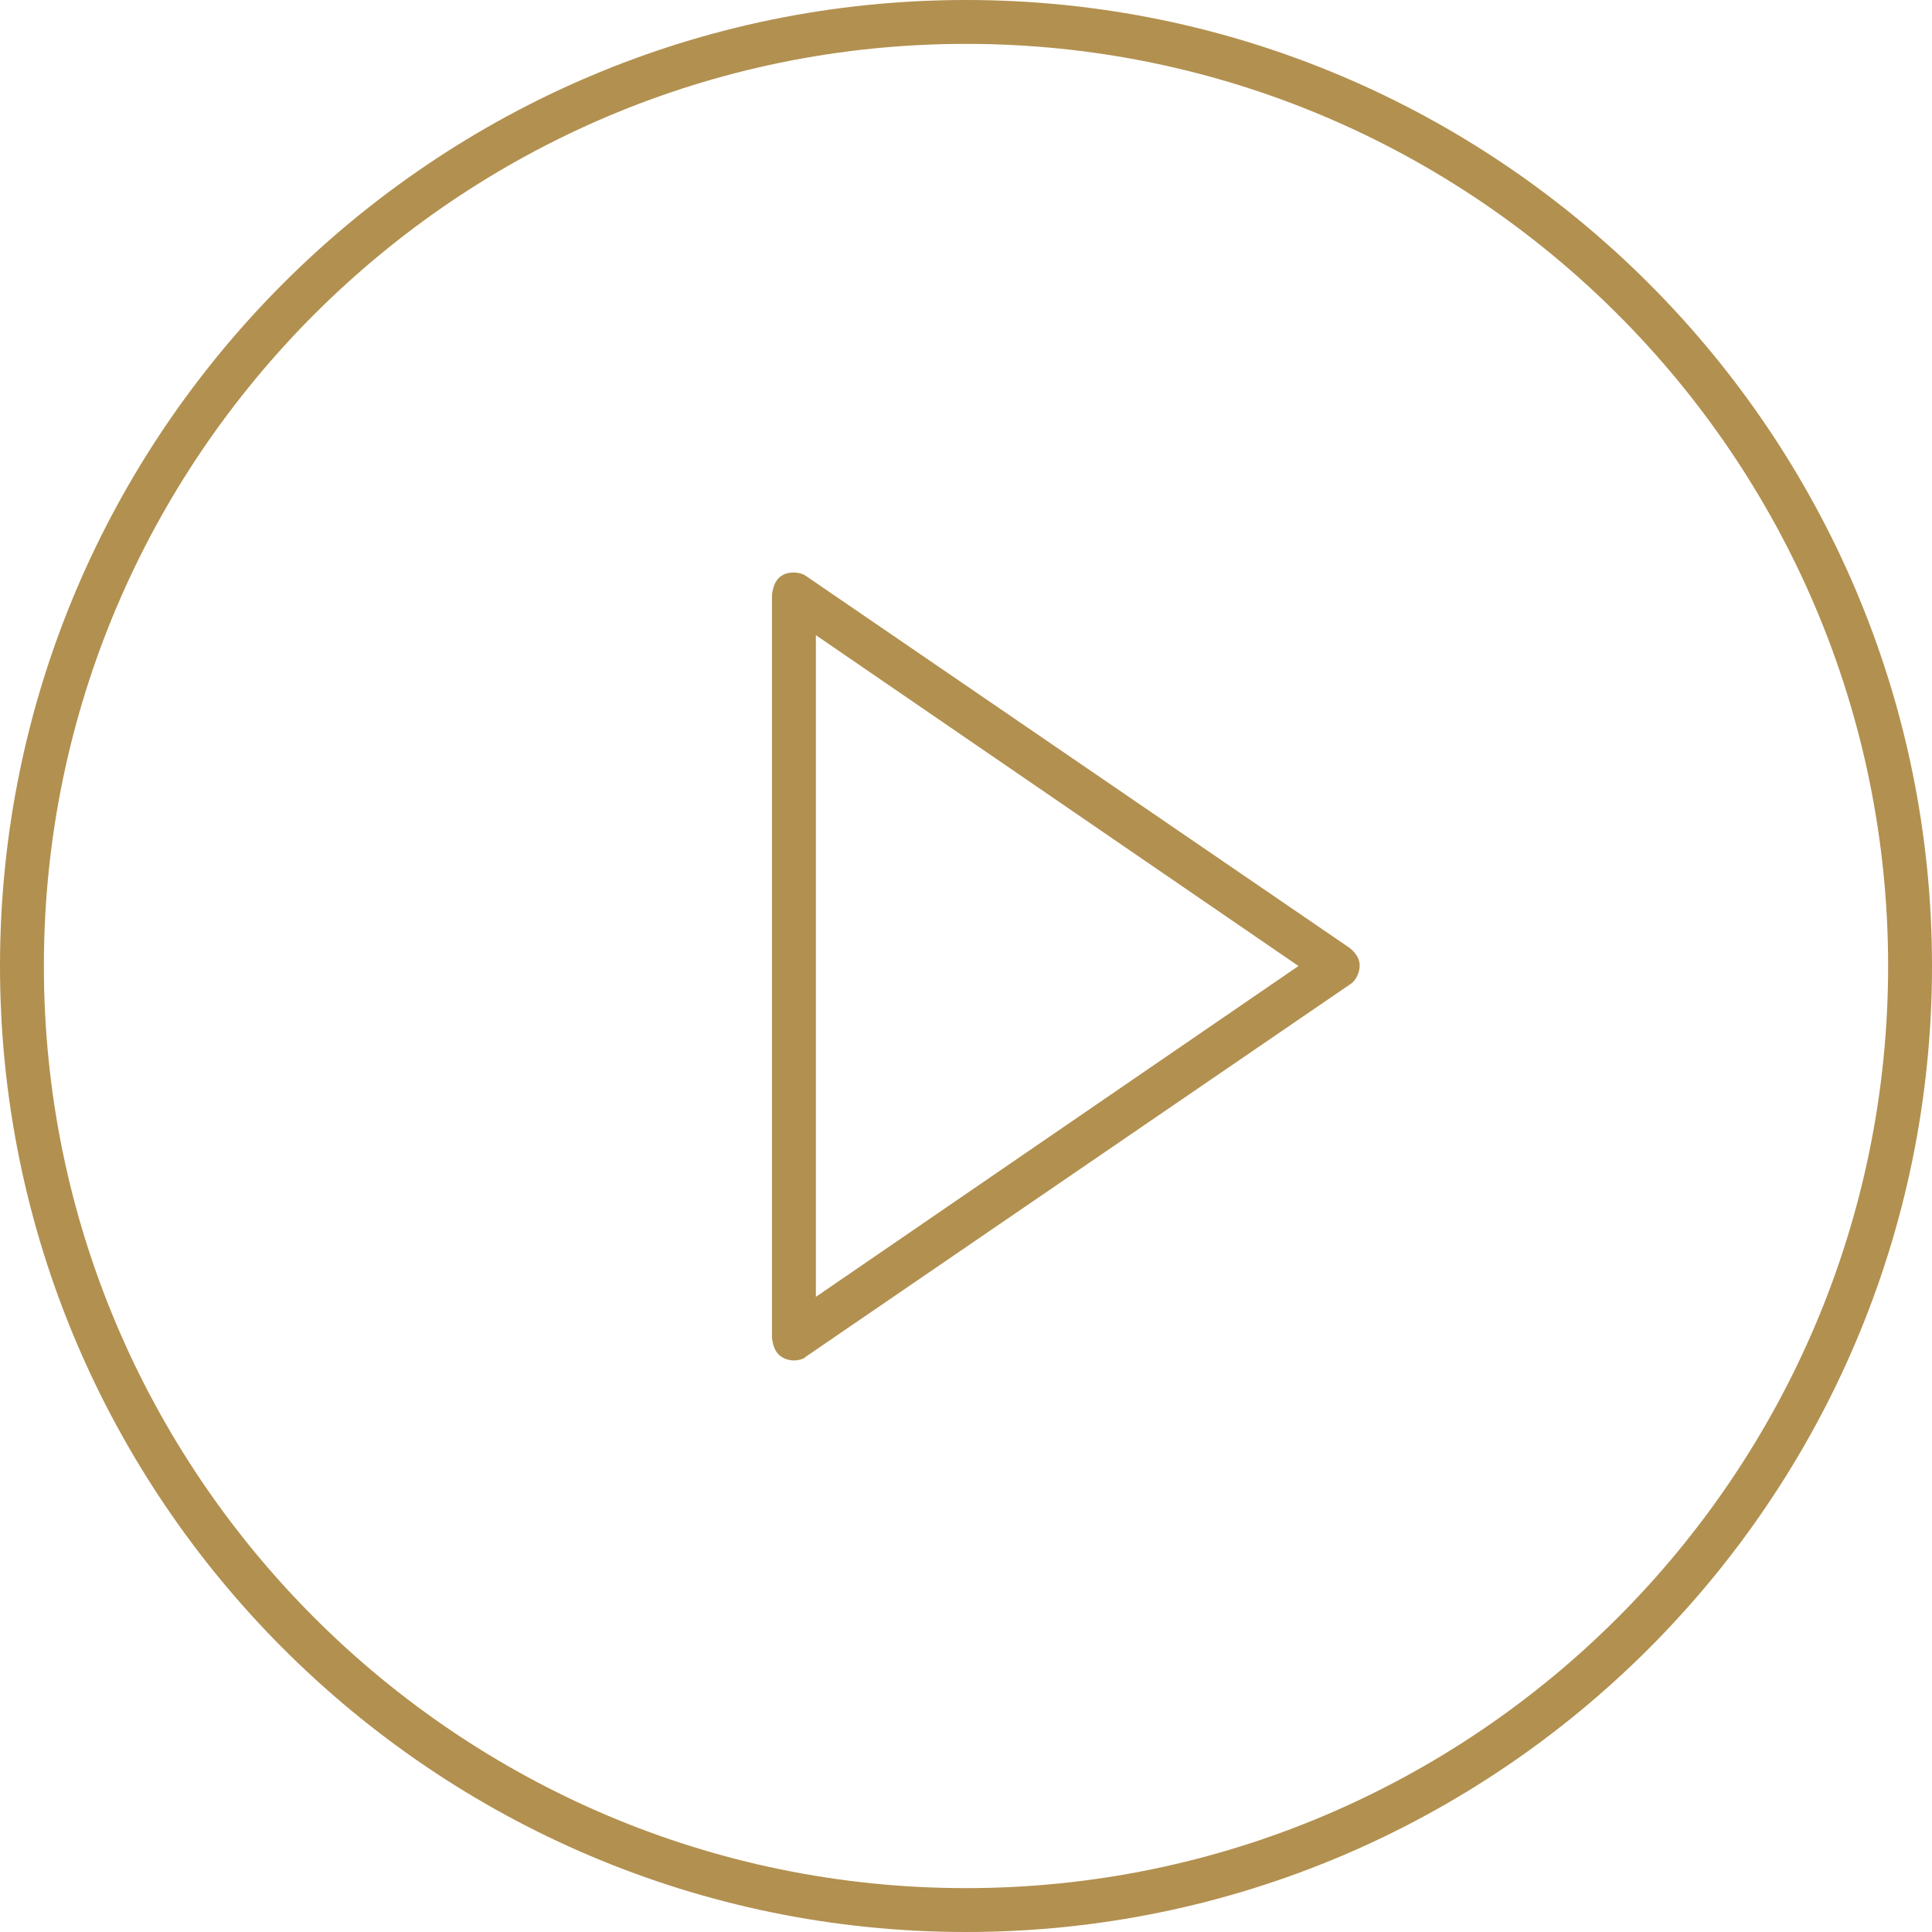 <svg width="100" height="100" viewBox="0 0 100 100" fill="none" xmlns="http://www.w3.org/2000/svg">
<path d="M69.854 49.063L41.687 29.792C41.479 29.646 40.958 29.542 40.541 29.75C40.208 29.917 40.02 30.25 39.958 30.792V30.813V69.209V69.25C40.02 69.792 40.208 70.125 40.562 70.292C40.729 70.375 40.916 70.417 41.083 70.417C41.312 70.417 41.52 70.354 41.625 70.292L41.729 70.209L69.895 50.938L69.958 50.896C70.104 50.792 70.375 50.417 70.375 50C70.375 49.854 70.375 49.479 69.854 49.063ZM67.208 50L42.229 67.125V32.875L67.208 50Z" fill="#B2904F"/>
<path d="M50 0C22.438 0 0 22.438 0 50C0 77.562 22.438 100 50 100C77.562 100 100 77.562 100 50C100 22.438 77.562 0 50 0ZM50 97.729C23.688 97.729 2.271 76.312 2.271 50C2.271 23.688 23.688 2.271 50 2.271C76.312 2.271 97.729 23.688 97.729 50C97.729 76.312 76.312 97.729 50 97.729Z" fill="#B2904F"/>
</svg>
